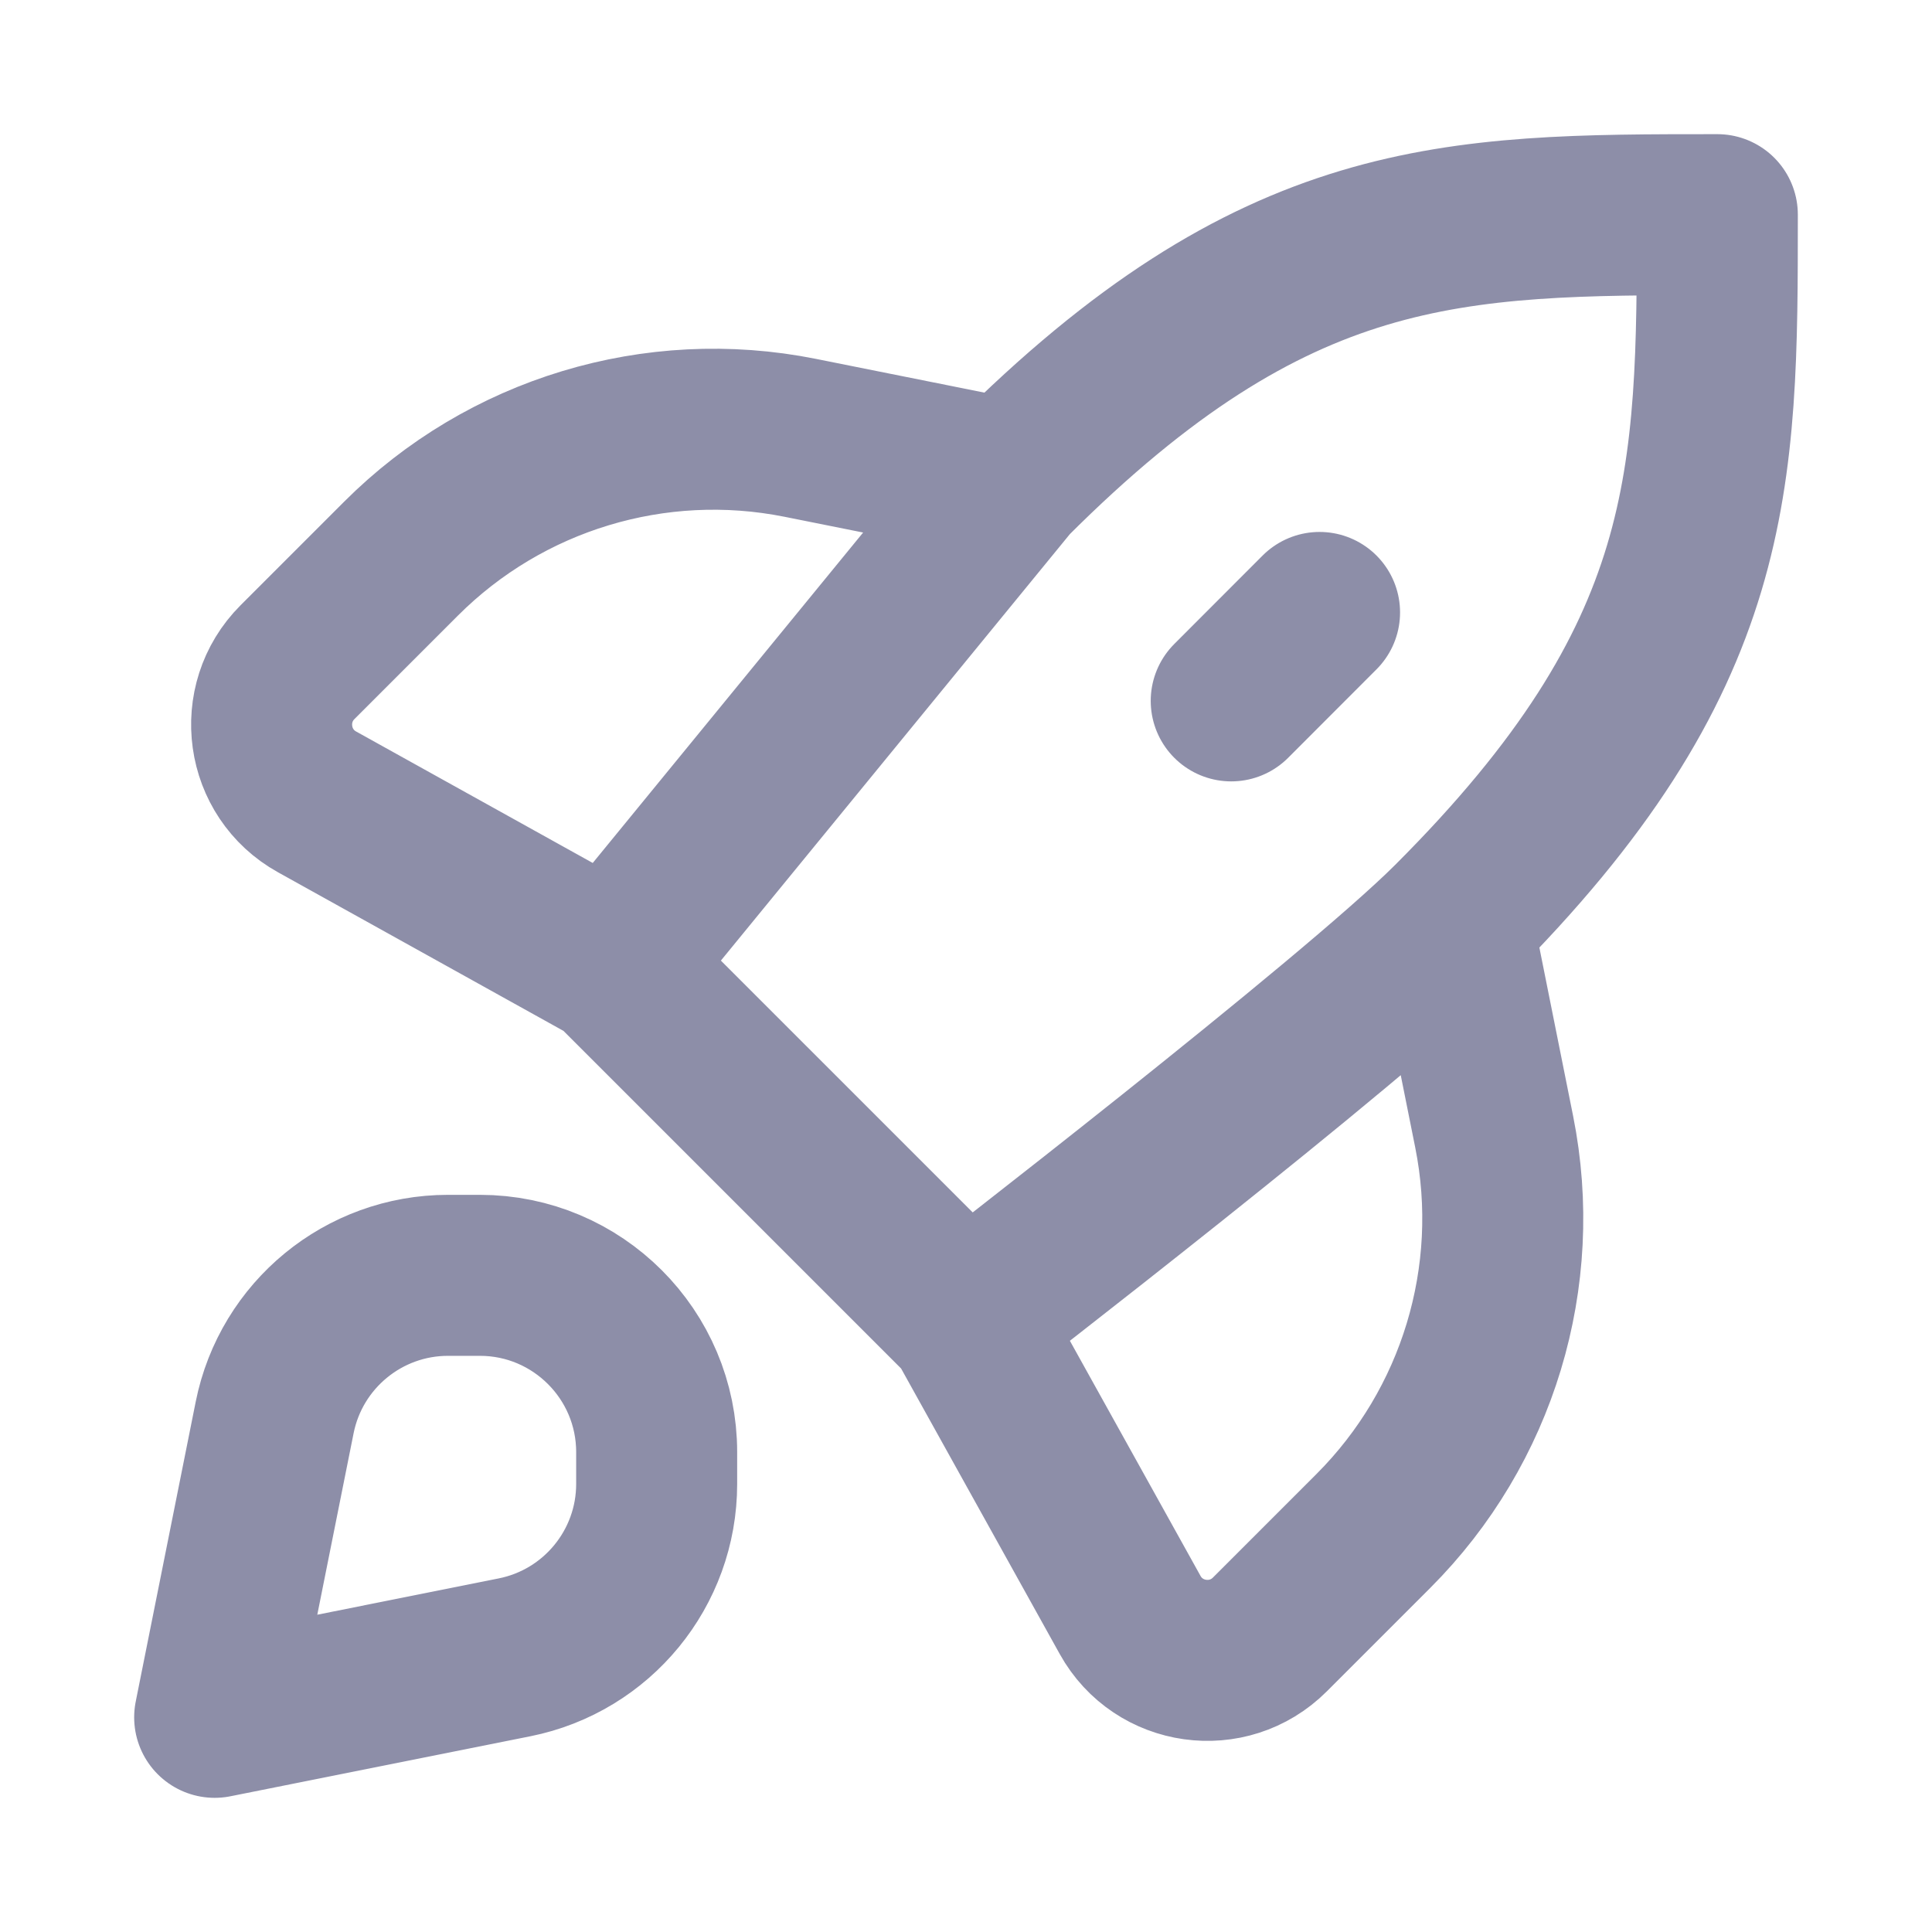 <svg width="18" height="18" viewBox="0 0 18 18" fill="none" xmlns="http://www.w3.org/2000/svg">
<path d="M13.529 8.588C12.604 9.514 9 12.294 9 12.294M13.529 8.588C16 6.118 16 4.471 16 2C13.529 2 11.882 2 9.412 4.471M13.529 8.588L13.921 10.545C14.191 11.895 13.768 13.291 12.795 14.264L11.831 15.228C11.444 15.615 10.794 15.524 10.529 15.046L9 12.294M9 12.294L5.706 9M9.412 4.471L5.706 9M9.412 4.471L7.455 4.079C6.105 3.809 4.709 4.232 3.736 5.205L2.772 6.169C2.385 6.556 2.476 7.206 2.954 7.471L5.706 9M12.294 5.706L11.471 6.53M2 16L4.794 15.441C5.563 15.287 6.118 14.611 6.118 13.826V13.529C6.118 12.62 5.38 11.882 4.471 11.882H4.174C3.389 11.882 2.713 12.437 2.559 13.206L2 16Z" stroke="#8D8EA8" stroke-width="1.5" stroke-linecap="round" stroke-linejoin="round"/>
</svg>
